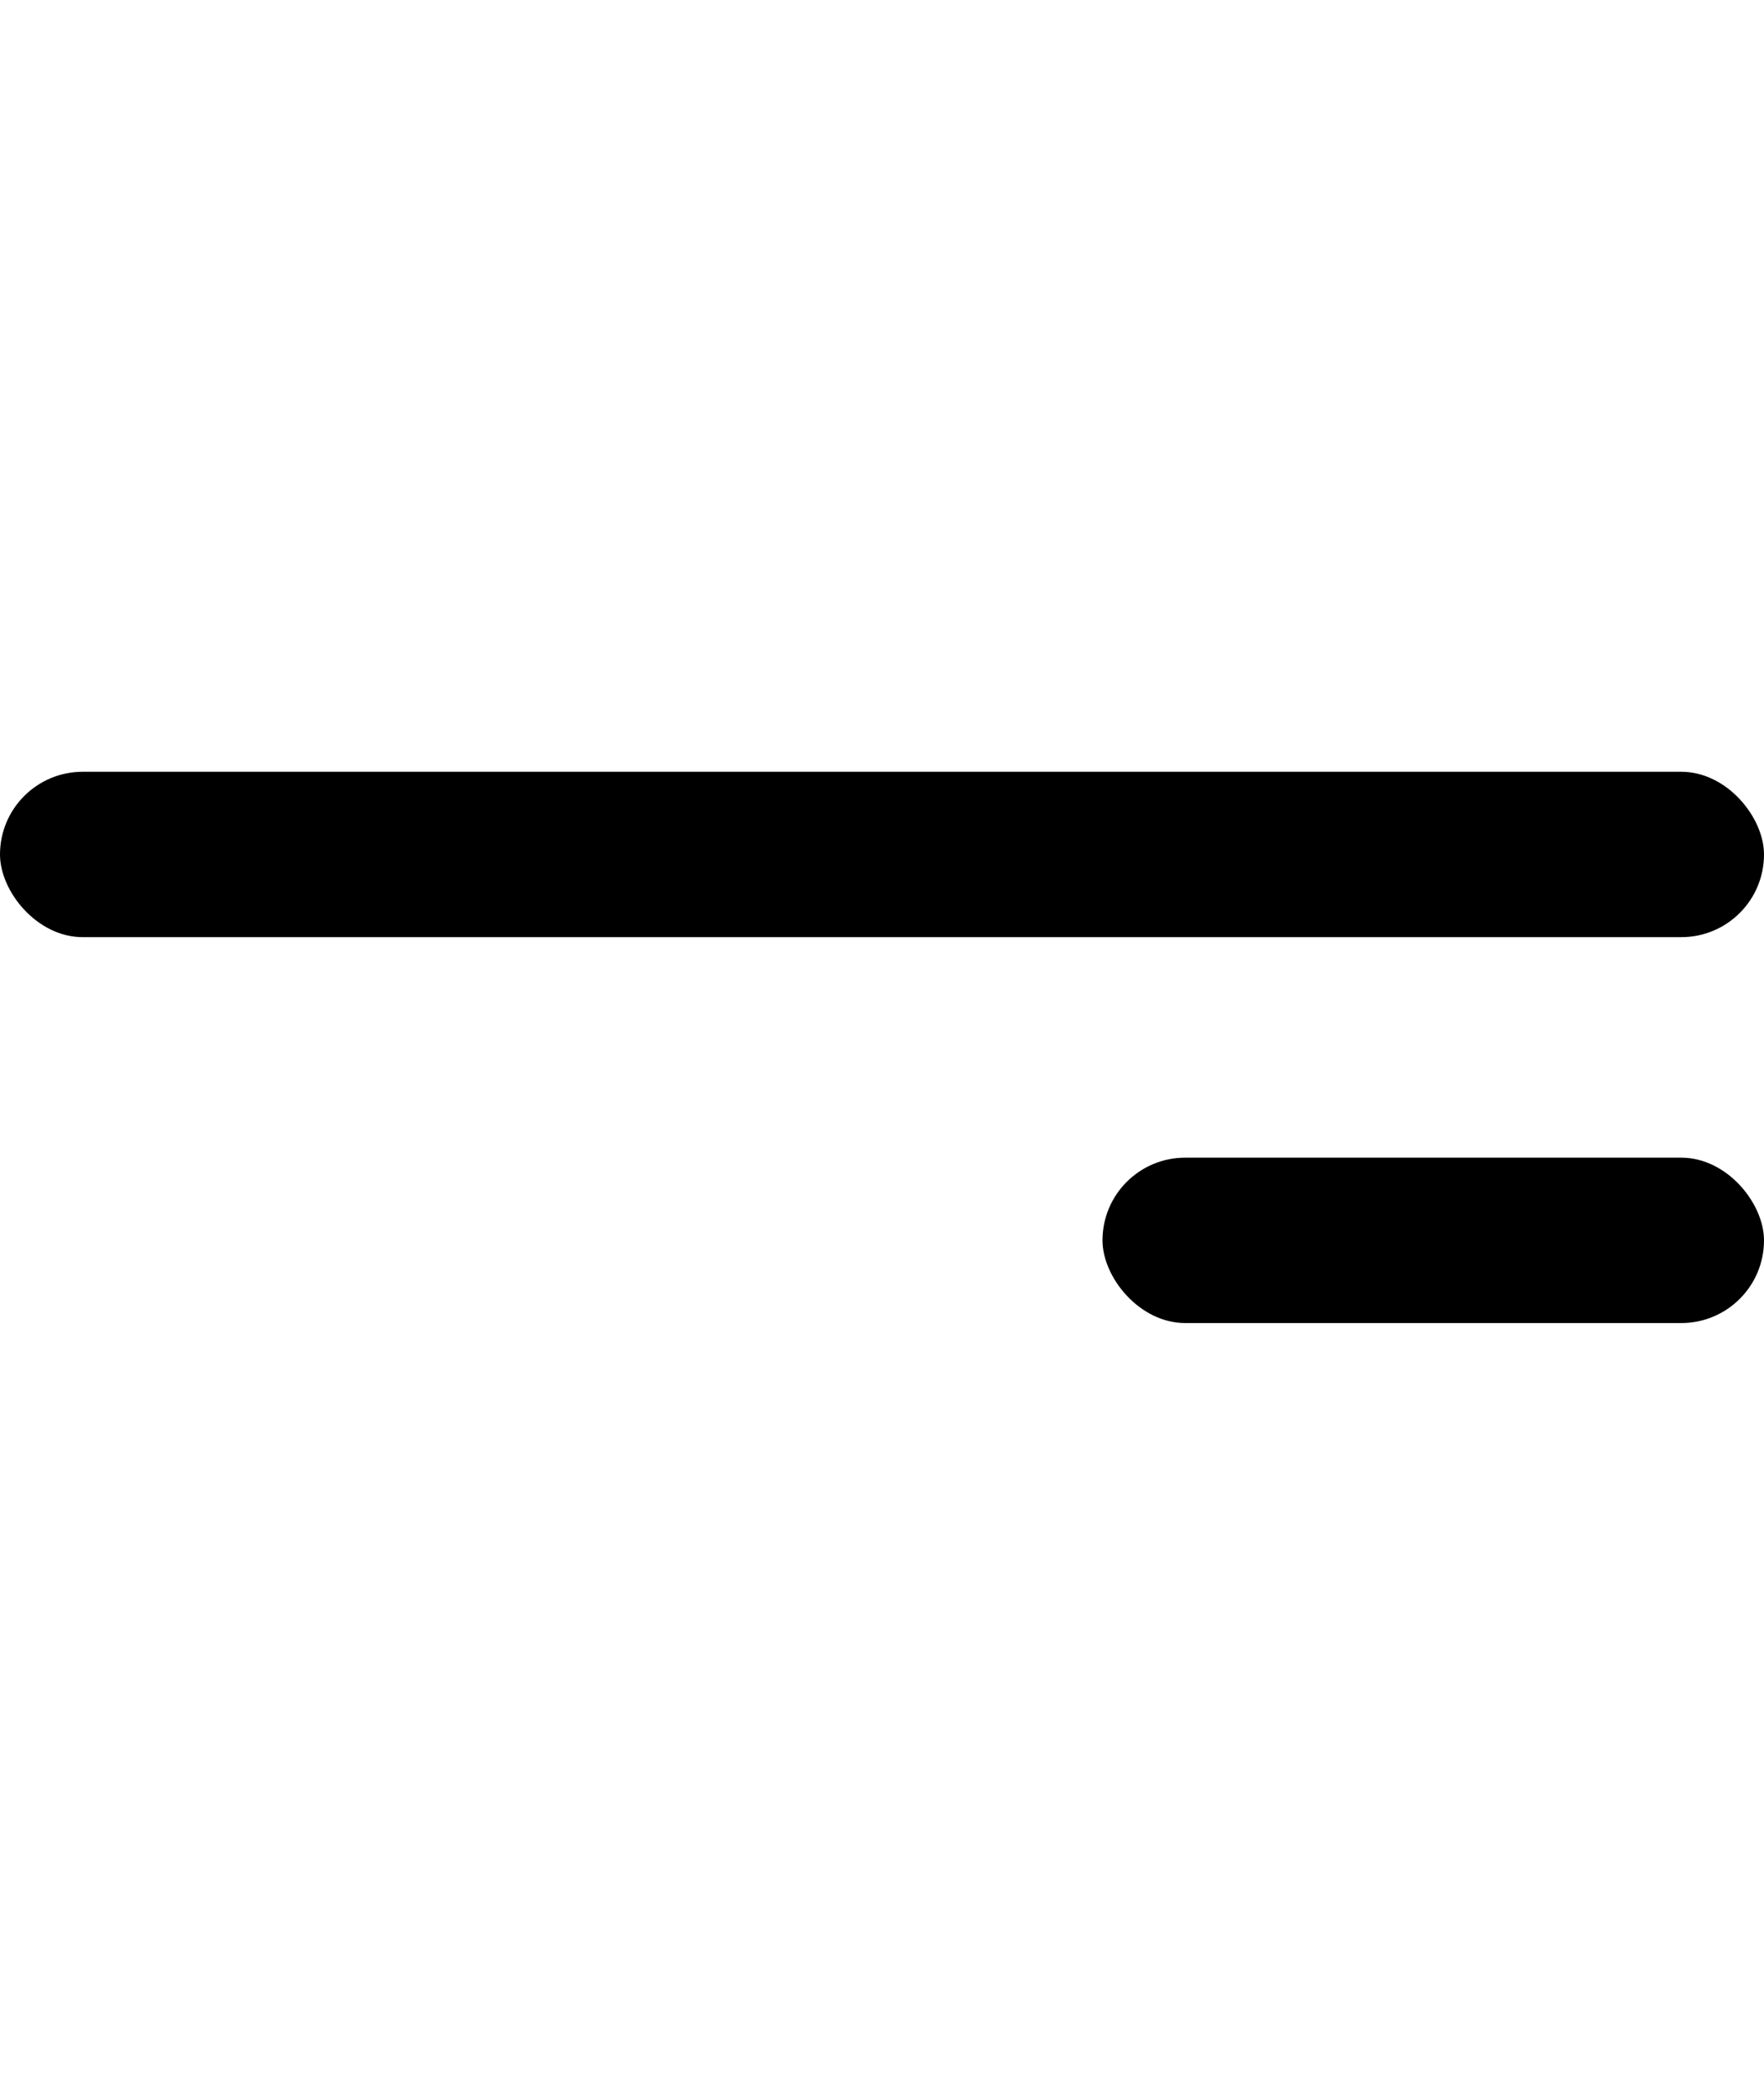 <svg width="32" height="38" viewBox="0 0 32 38" fill="none" xmlns="http://www.w3.org/2000/svg">
<rect y="14" width="32" height="3" rx="1.5" fill="#D9D9D9" style="fill:#D9D9D9;fill:color(display-p3 0.851 0.851 0.851);fill-opacity:1;"/>
<rect x="20" y="21" width="12" height="3" rx="1.5" fill="#D9D9D9" style="fill:#D9D9D9;fill:color(display-p3 0.851 0.851 0.851);fill-opacity:1;"/>
</svg>
